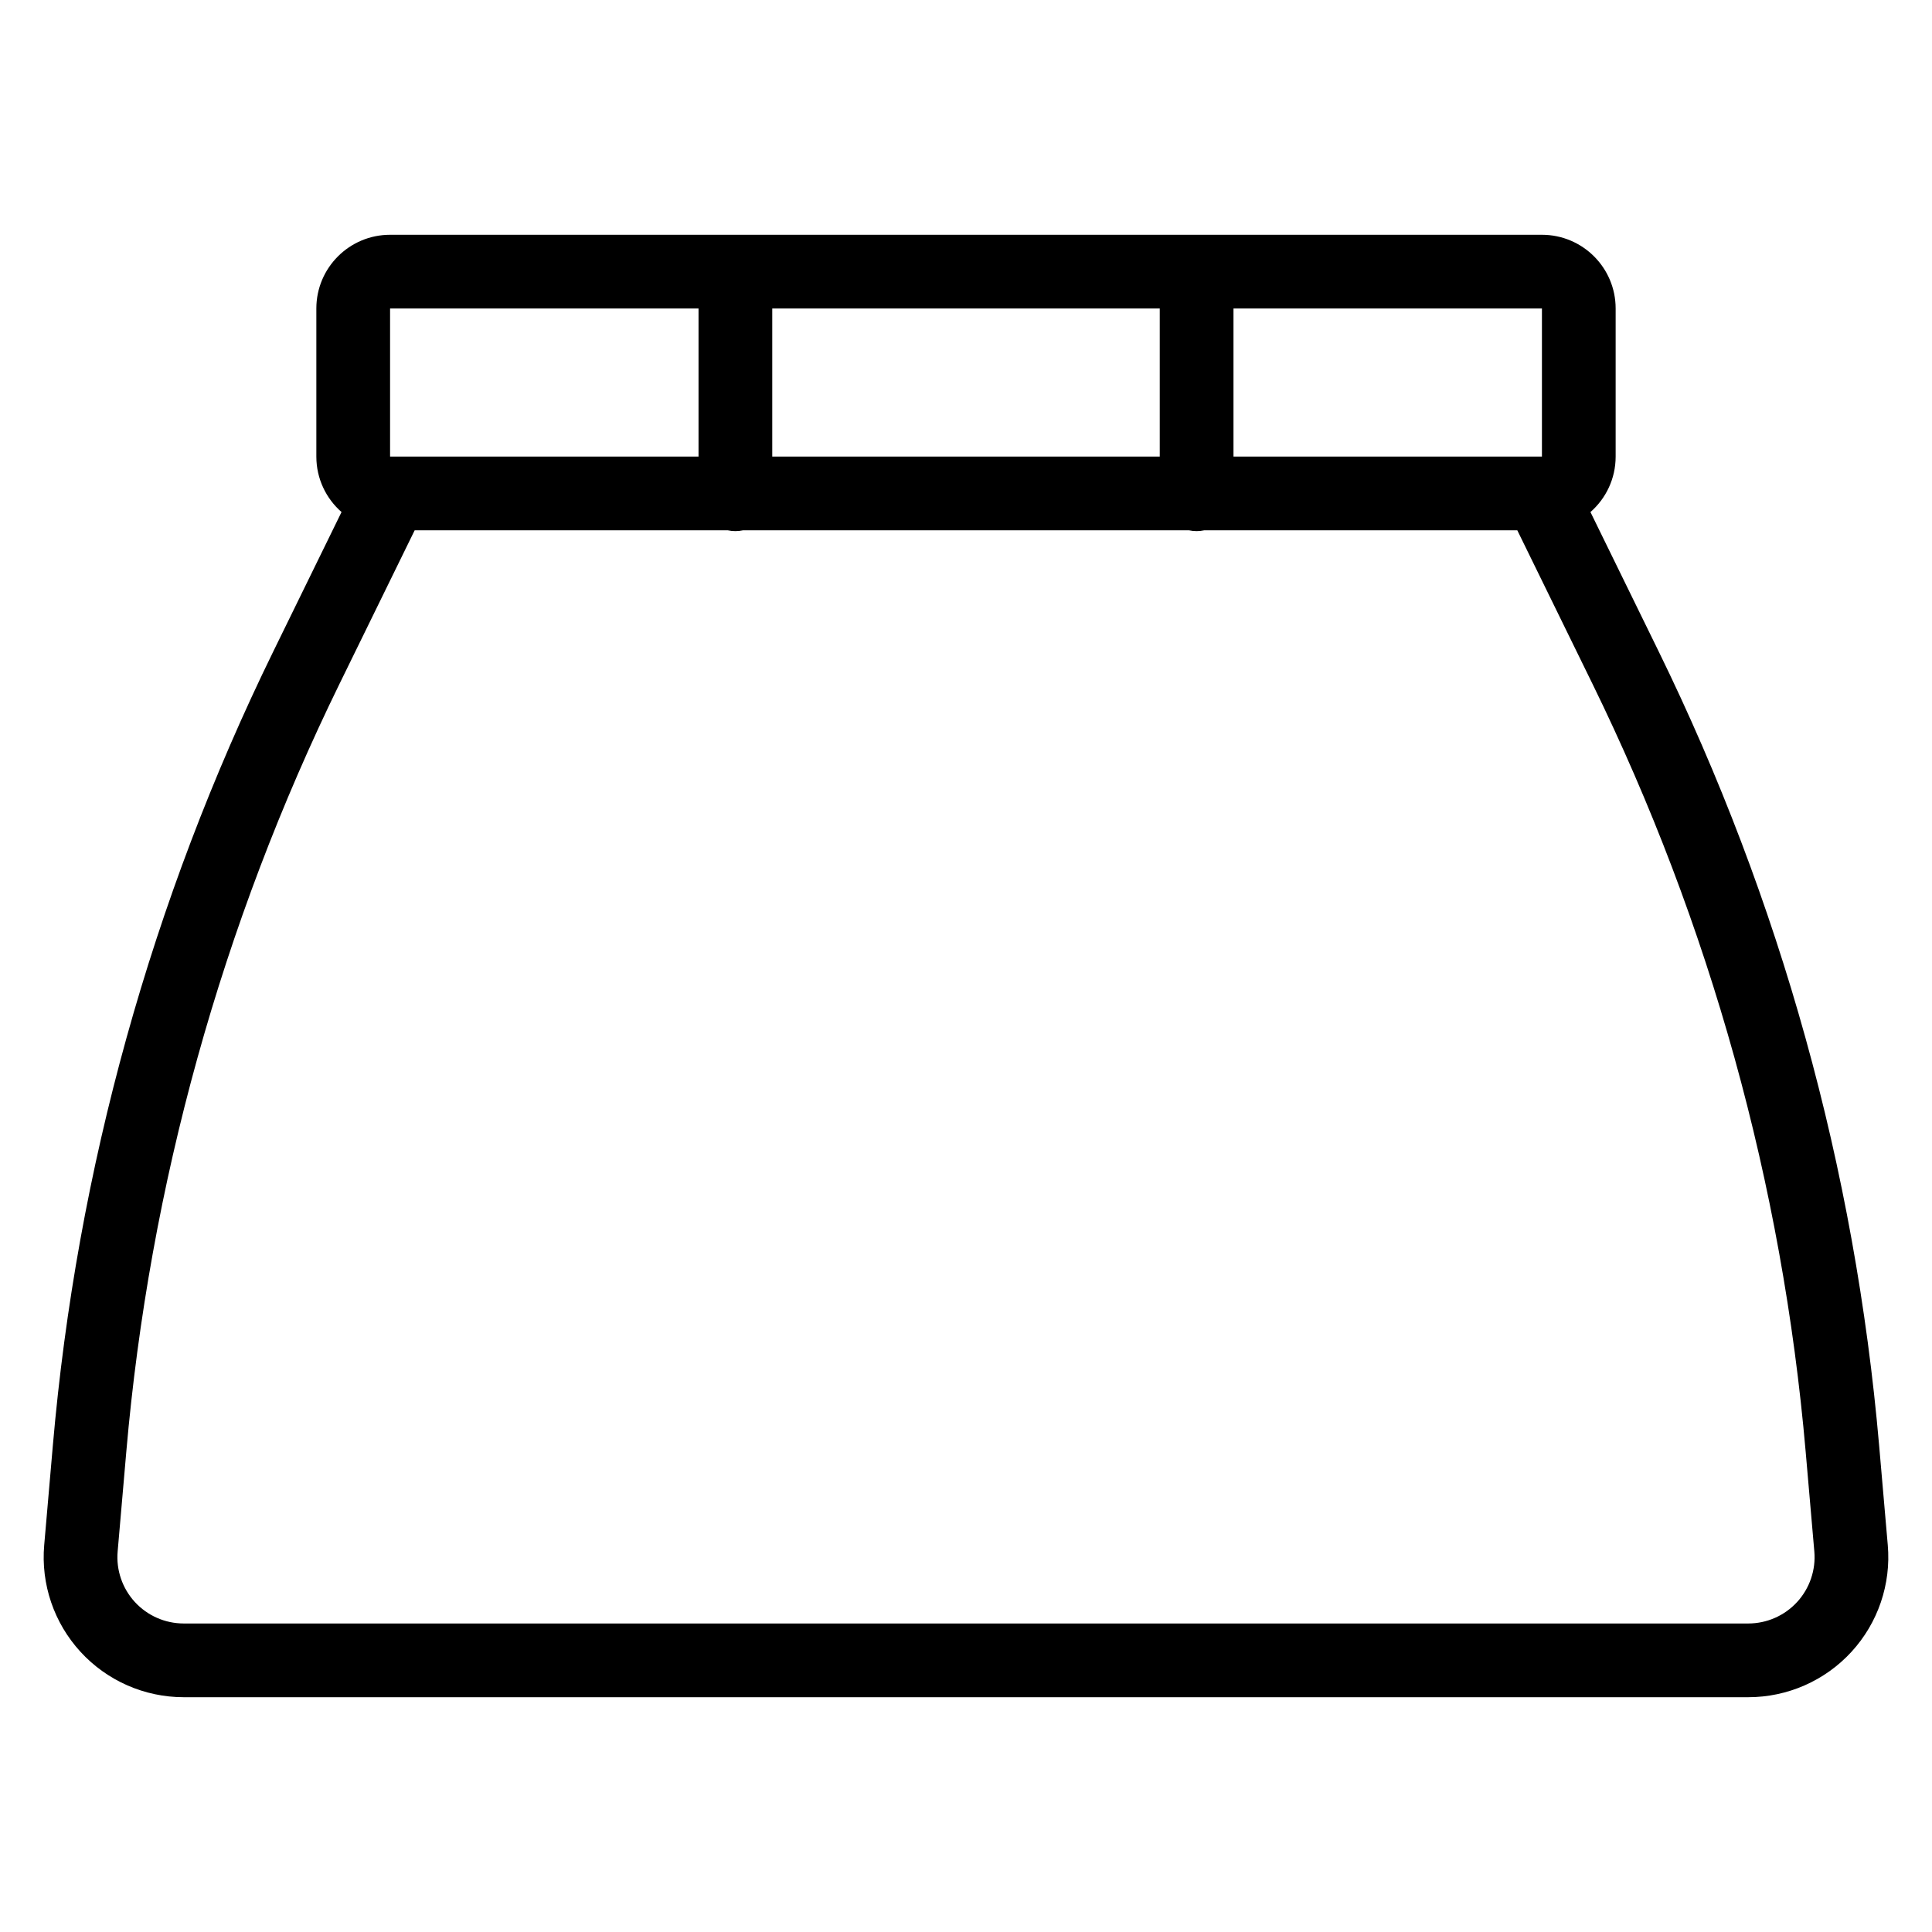 <?xml version="1.0" encoding="UTF-8"?>
<!-- Uploaded to: ICON Repo, www.svgrepo.com, Generator: ICON Repo Mixer Tools -->
<svg fill="#000000" width="800px" height="800px" version="1.1" viewBox="144 144 512 512" xmlns="http://www.w3.org/2000/svg">
 <path d="m234.51 279.7c-4.09-3.582-6.676-8.84-6.676-14.699v-39.246c0-10.789 8.75-19.535 19.539-19.535h305.25c10.789 0 19.539 8.746 19.539 19.535v39.246c0 5.859-2.582 11.117-6.676 14.699l18.039 36.852c32.289 65.965 52.105 137.32 58.461 210.48 0.828 9.527 1.609 18.531 2.293 26.426 0.902 10.359-2.59 20.625-9.617 28.289-7.027 7.668-16.953 12.031-27.355 12.031h-414.62c-10.402 0-20.328-4.363-27.355-12.031-7.027-7.66-10.52-17.926-9.617-28.289 0.684-7.894 1.465-16.898 2.293-26.426 6.356-73.164 26.172-144.52 58.461-210.48l18.039-36.852zm19.383 4.832-19.879 40.609c-31.227 63.801-50.395 132.82-56.543 203.58-0.828 9.527-1.609 18.531-2.293 26.426-0.43 4.902 1.227 9.766 4.555 13.398 3.328 3.625 8.027 5.695 12.953 5.695h414.62c4.93 0 9.629-2.07 12.953-5.695 3.328-3.633 4.984-8.496 4.555-13.398-0.684-7.894-1.465-16.898-2.293-26.426-6.144-70.762-25.316-139.79-56.543-203.58l-19.879-40.609h-82.953c-0.66 0.141-1.336 0.215-2.035 0.215s-1.383-0.074-2.039-0.215h-118.15c-0.66 0.141-1.344 0.215-2.039 0.215-0.699 0-1.375-0.074-2.035-0.215zm75.223-58.781h-81.742v39.246h81.742zm19.539 0v39.246h102.69v-39.246zm122.23 0v39.246h81.742v-39.246z" fill-rule="evenodd"/>
</svg>